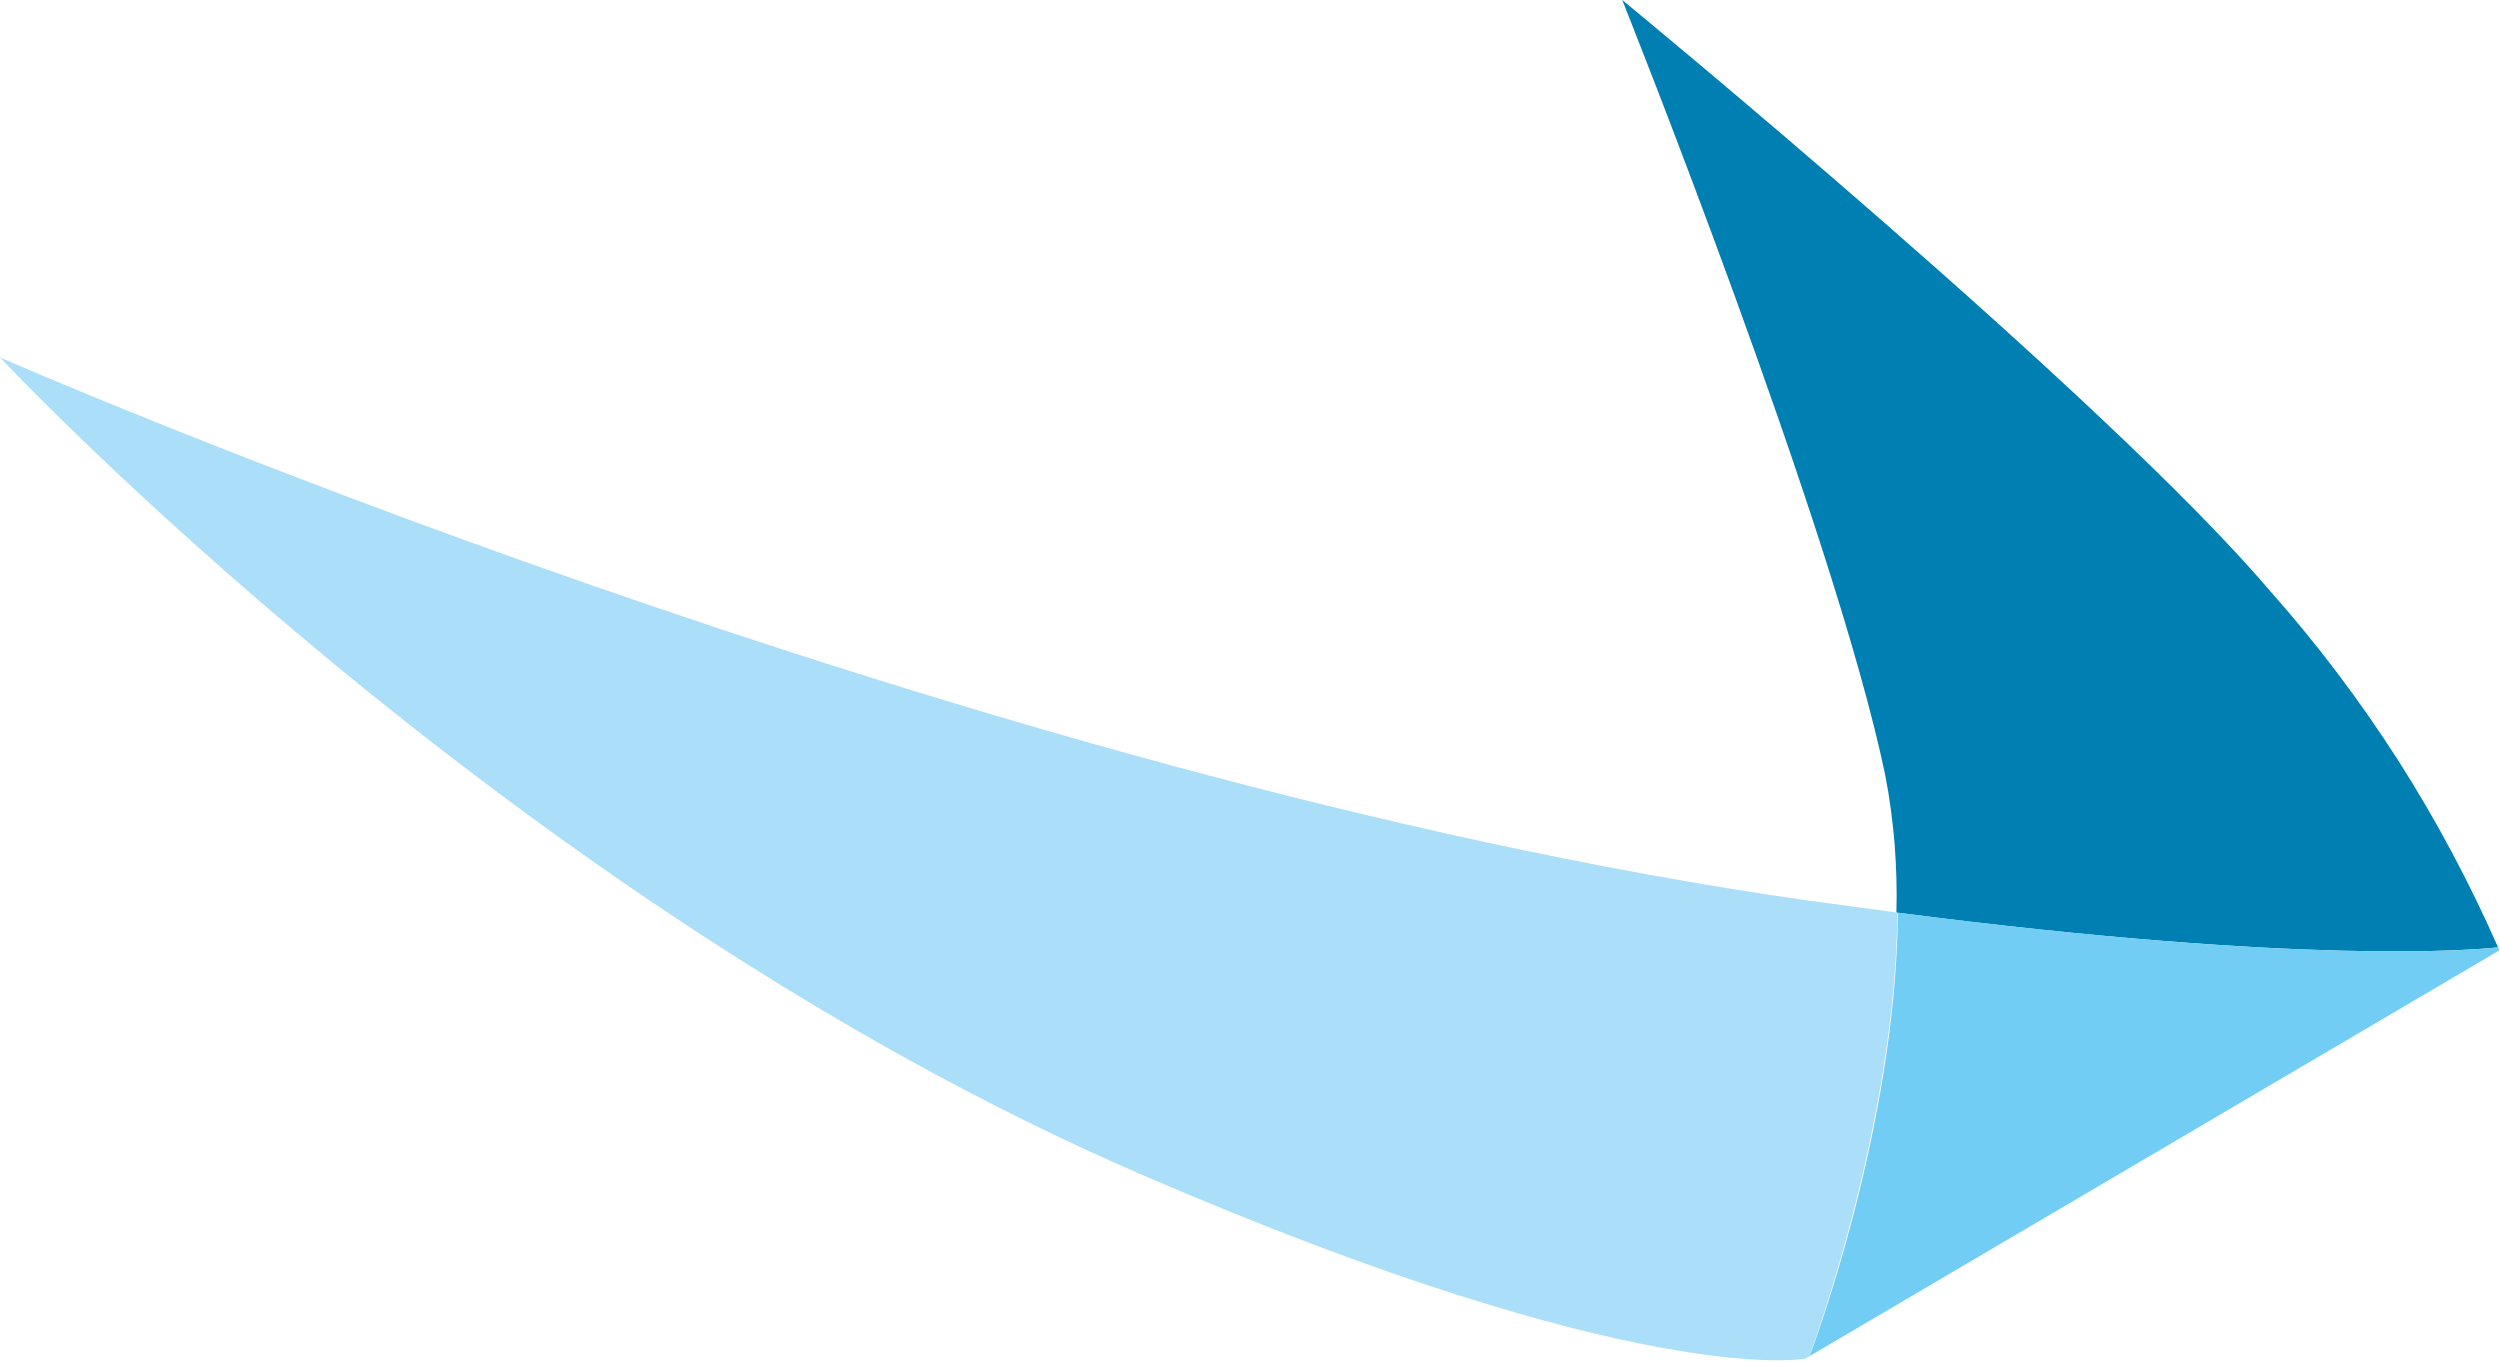 <svg xmlns="http://www.w3.org/2000/svg" version="1.2" viewBox="0 0 1542 840"><path fill="#007fb2" d="M1169.7 562.9q.3-10.6 0-21.2t-1.1-21.2q-.9-10.6-2.3-21.1-1.4-10.5-3.4-20.9C1131.5 327.1 1000.6 0 1000.6 0s297.3 244.2 399.3 364.2q21.8 24.5 41.6 50.7 19.8 26.2 37.5 53.8 17.7 27.7 33.1 56.6 15.5 29 28.7 59c-14.6 1.6-119.4 11.1-371.1-21.4z"/><path fill="#abdef8" d="M1170.3 562.9c-1.3 133-54.1 271.8-54.1 273.5l-2.8 1.6s-101.4 19.7-410-113.8C313.4 555.3 0 220.5 0 220.5s594.9 260.6 1113.4 334.7z"/><path fill="#8ed8f8" d="M1540.8 584.3v.8s1.1-.8 0-.8z"/><path fill="#72cdf4" d="M1541.2 585.4q0 .1.1.3 0 .1.1.3v.3l-425.2 250.1c.6-1.7 53.5-140.5 54.4-273.5 251.1 32.5 355.9 23 370.5 21.4v.8q0 .2.1.3z"/></svg>